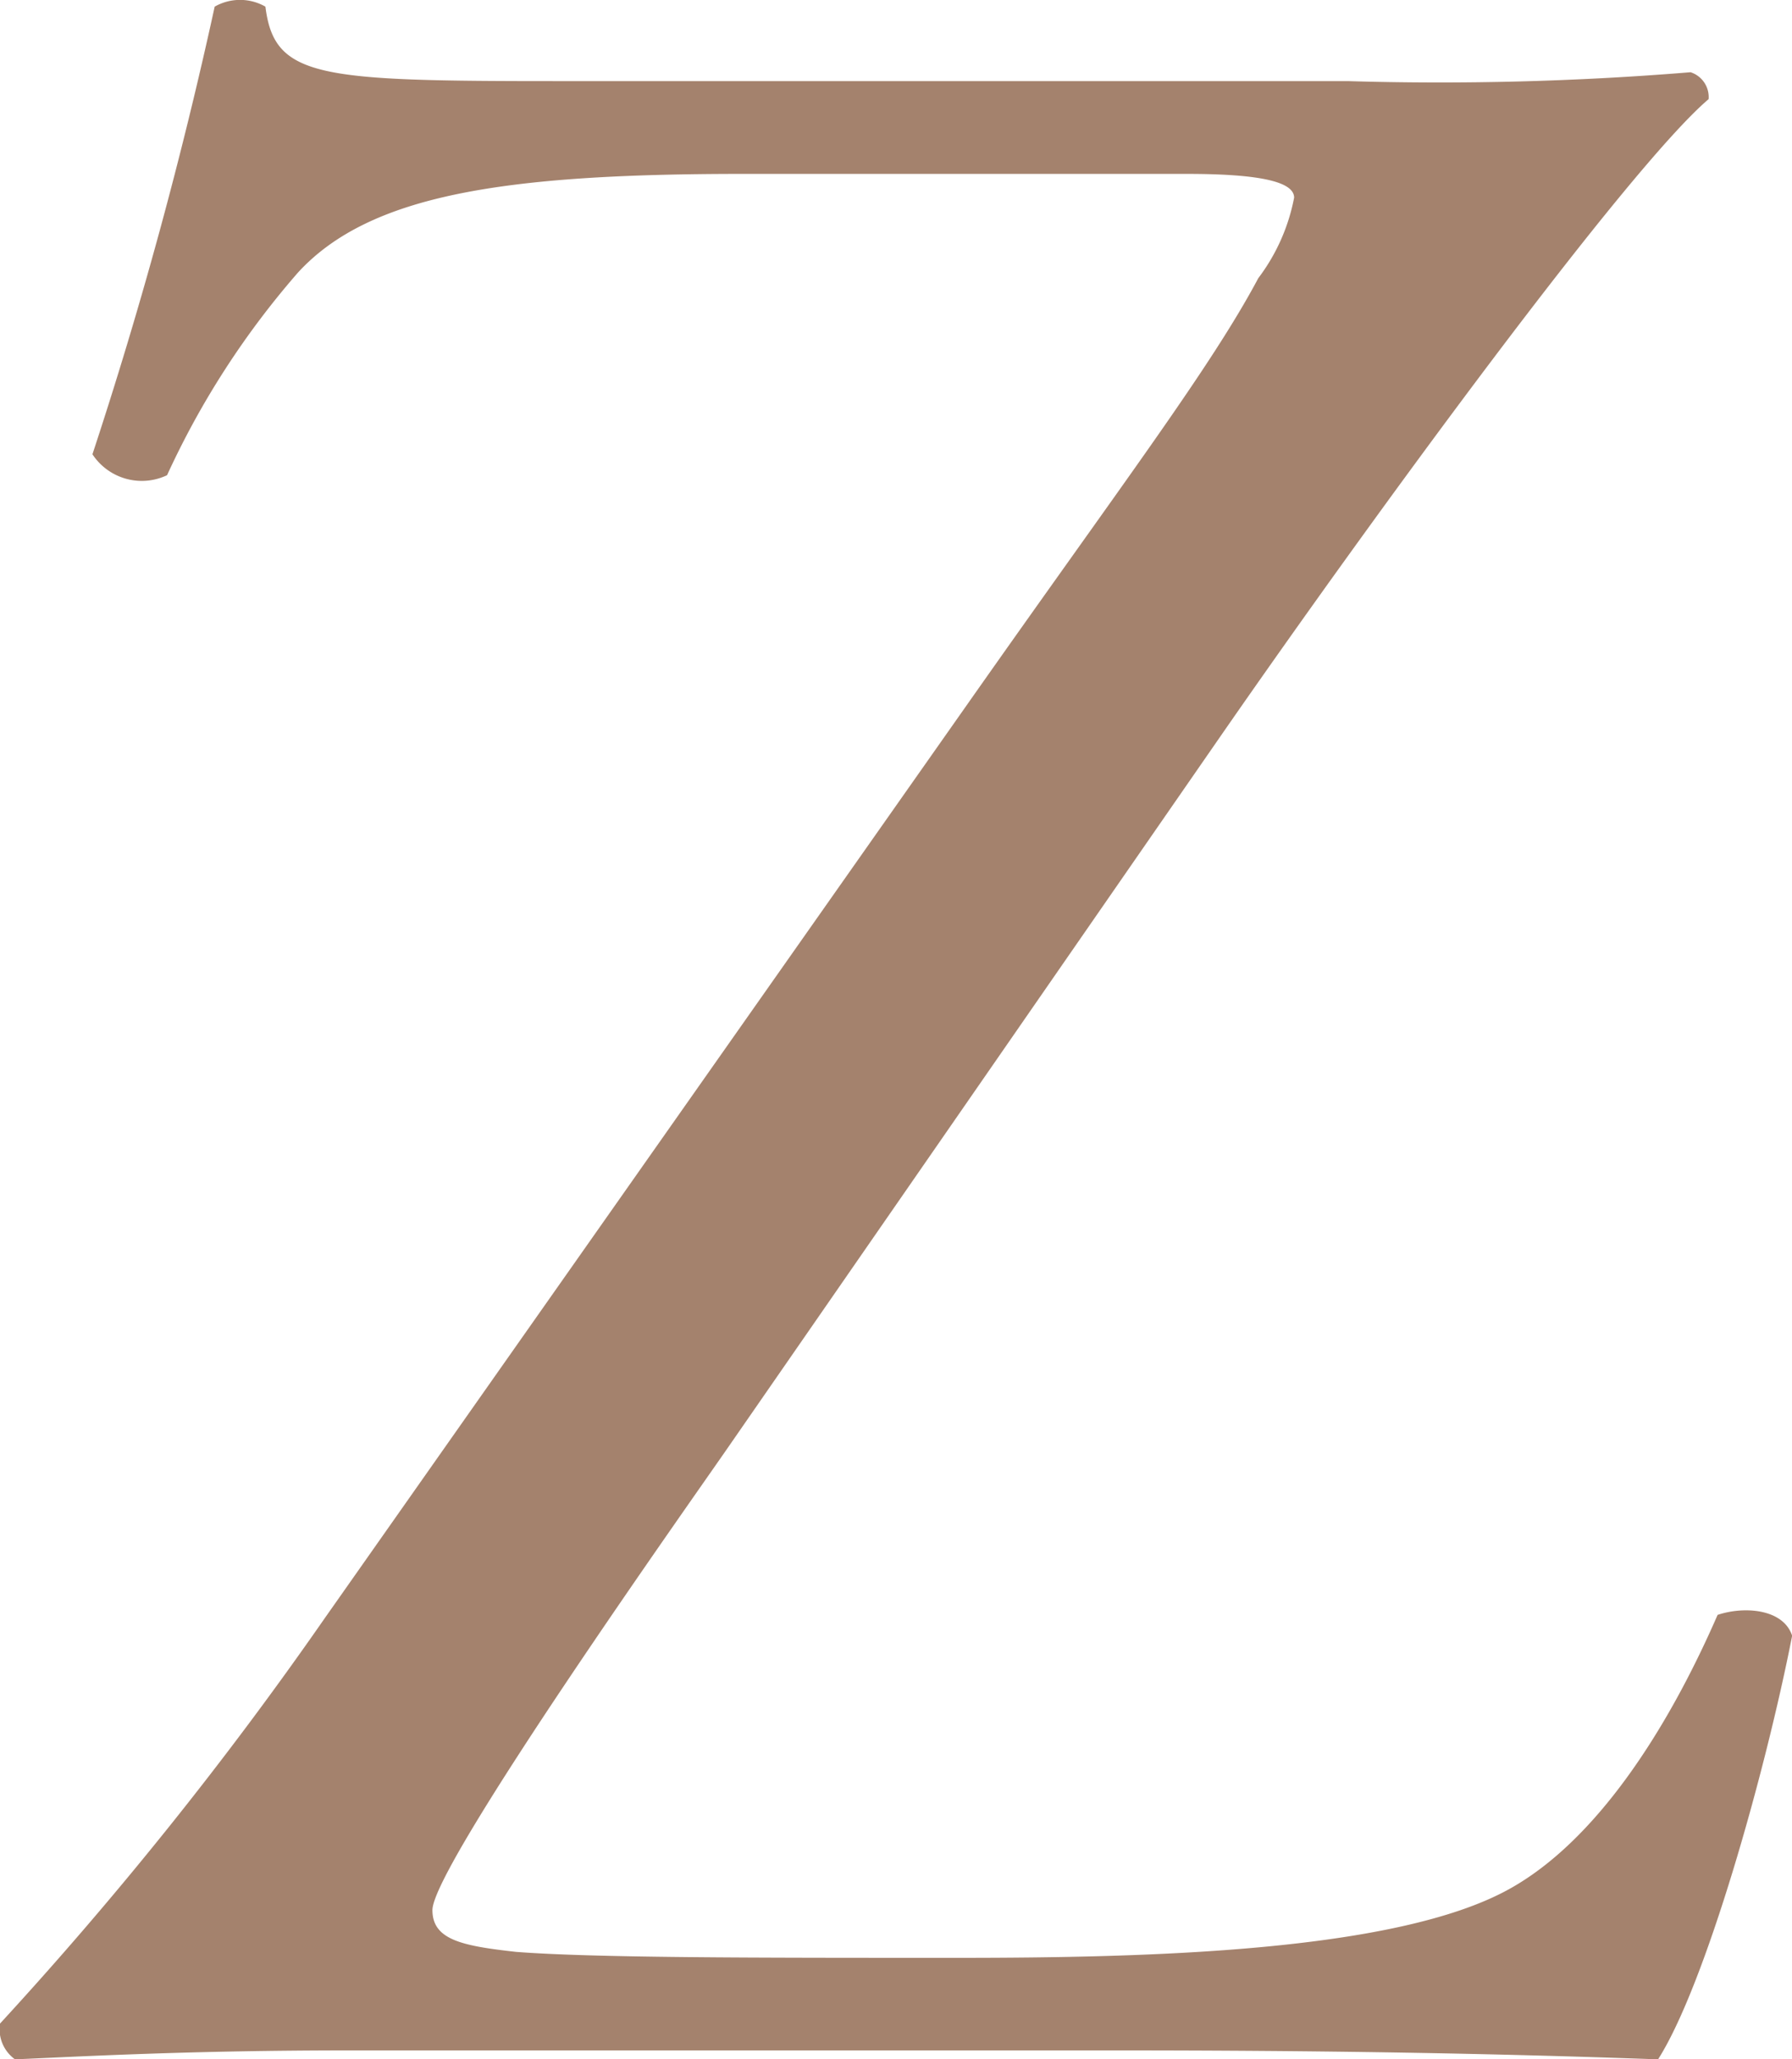 <?xml version="1.0" encoding="UTF-8"?> <svg xmlns="http://www.w3.org/2000/svg" width="49.666" height="57.044" viewBox="0 0 49.666 57.044"><defs><style> .cls-1 { fill: #a4826d; } </style></defs><path id="Z" class="cls-1" d="M690.686,216.312c4.3-6.115,6.694-9.255,8.016-11.736a5.359,5.359,0,0,0,.993-2.23c0-.413-.826-.659-2.972-.659H684.406c-6.612,0-10.33.576-12.313,2.726a23.3,23.3,0,0,0-3.635,5.621,1.637,1.637,0,0,1-2.068-.58,124.438,124.438,0,0,0,3.388-12.4,1.416,1.416,0,0,1,1.406,0c.246,1.985,1.489,2.063,8.179,2.063h21.82a85.381,85.381,0,0,0,9.5-.246.723.723,0,0,1,.5.745c-2.232,1.9-9.258,11.487-13.552,17.683L684,236.974c-.912,1.323-8.187,11.569-8.187,12.807,0,.827.829.992,2.315,1.158,2.148.165,6.448.165,12.232.165,5.287,0,12.147-.165,15.288-1.9,2.4-1.323,4.381-4.381,5.784-7.6.748-.249,1.822-.164,2.066.577-.745,3.8-2.4,9.67-3.716,11.735-4.547-.165-9.257-.248-15.041-.248H673.494c-4.375,0-7.353.165-9.25.248a1.027,1.027,0,0,1-.416-.99,105.636,105.636,0,0,0,9.008-11.241Z" transform="translate(-663.828 -196.87)"></path></svg> 